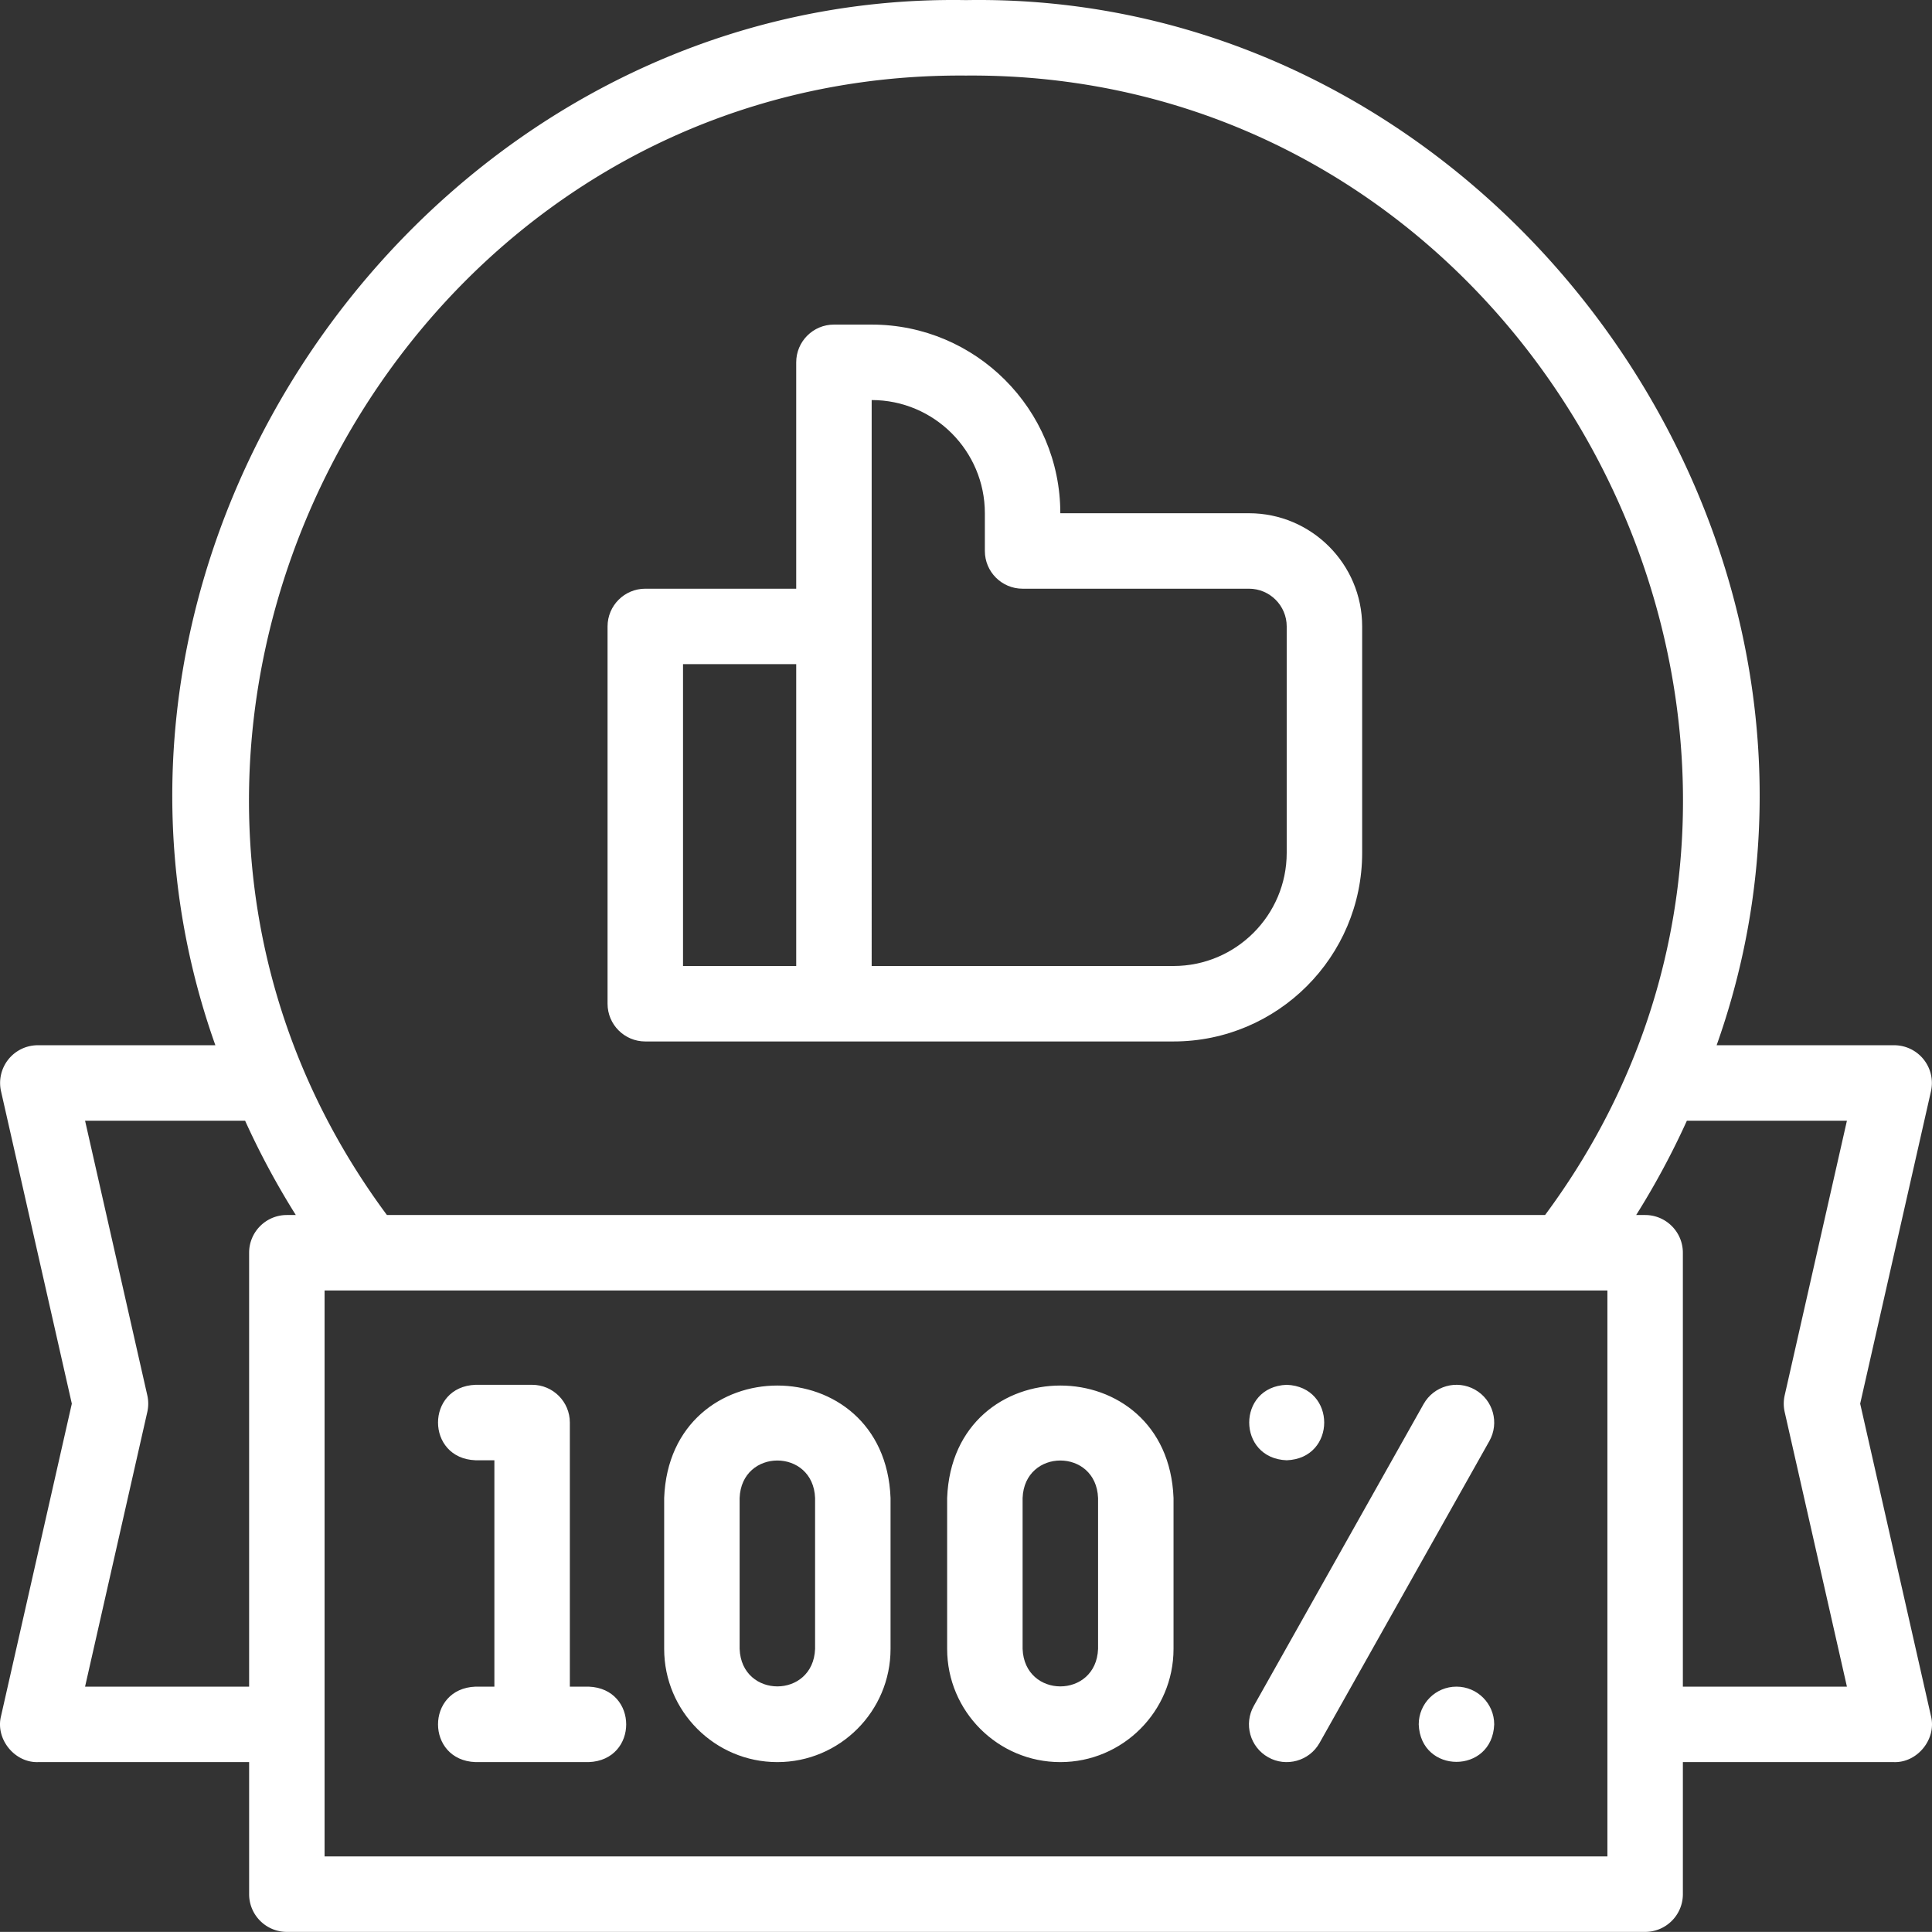 <?xml version="1.0" encoding="UTF-8"?> <svg xmlns="http://www.w3.org/2000/svg" viewBox="0.001 0.014 512.057 512.029"><rect x="0.001" y="0.014" width="512.057" height="512.029" fill="#333333" stroke="none"/> <g> <path d="M126.032 447.043c-13.254.492-13.244 19.512 0 20h30c13.254-.492 13.244-19.512 0-20h-5v-70c0-5.522-4.478-10-10-10h-14.999c-13.254.492-13.244 19.512 0 20h4.999v60zM206.032 467.043c16.542 0 30-13.458 30-30v-40c-1.513-39.754-58.501-39.724-60 0v40c0 16.542 13.458 30 30 30zm-10-70c.505-13.251 19.5-13.241 20 0v40c-.505 13.251-19.5 13.241-20 0zM281.032 467.043c16.542 0 30-13.458 30-30v-40c-1.513-39.754-58.501-39.724-60 0v40c0 16.542 13.458 30 30 30zm-10-70c.505-13.251 19.5-13.241 20 0v40c-.505 13.251-19.5 13.241-20 0zM336.123 465.759c4.725 2.683 10.895 1.046 13.618-3.813l45-80c2.708-4.813 1-10.91-3.813-13.618-4.812-2.709-10.91-1-13.618 3.813l-45 80c-2.709 4.813-1.001 10.91 3.813 13.618zM341.032 387.044c13.254-.492 13.244-19.512 0-20h-.007c-13.255.494-13.237 19.514.007 20zM386.025 447.043h-.008c-5.522 0-9.996 4.478-9.996 10 .492 13.248 19.515 13.249 20.004 0 0-5.522-4.478-10-10-10z" fill="#ffffff" opacity="1" data-original="#000000" class=""></path> <path d="m493.021 372.043 18.761-82.789a10.002 10.002 0 0 0-9.752-12.21h-47.055C502.095 144.501 396.935-2.368 256.027.043 115.145-2.373 9.93 144.515 57.083 277.044H10.028a10 10 0 0 0-9.752 12.21l18.761 82.789-18.761 82.79c-1.528 6.034 3.53 12.367 9.753 12.21h56v35c0 5.522 4.478 10 10 10h360c5.522 0 10-4.478 10-10v-35h56.001c6.223.157 11.281-6.176 9.753-12.21zM256.028 20.041c153.849-1.173 245 178.634 153.478 302.002H102.551c-91.547-123.397-.318-303.191 153.477-302.002zM22.547 447.043l16.495-72.79a10.02 10.02 0 0 0 0-4.42l-16.495-72.789h42.415a210.151 210.151 0 0 0 13.442 24.999h-2.377c-5.522 0-10 4.478-10 10v115zm403.481 45h-340v-150h340zm46.986-117.79 16.495 72.79h-43.481v-115c0-5.522-4.478-10-10-10h-2.376a210.151 210.151 0 0 0 13.442-24.999h42.415l-16.495 72.789a10.02 10.02 0 0 0 0 4.42z" fill="#ffffff" opacity="1" data-original="#000000" class=""></path> <path d="M171.028 276.042h140c27.57 0 50-22.43 50-50v-60c0-16.542-13.458-29.999-30-29.999h-50c0-27.57-22.43-50-50-50h-10c-5.522 0-10 4.478-10 10v60h-40c-5.522 0-10 4.478-10 10v99.999c0 5.522 4.477 10 10 10zm60-169.999c16.542 0 30 13.458 30 30v10c0 5.522 4.478 10 10 10h60c5.514 0 10 4.485 10 9.999v60c0 16.542-13.458 30-30 30h-80zm-50 70h30v79.999h-30z" fill="#ffffff" opacity="1" data-original="#000000" class=""></path> </g> </svg> 